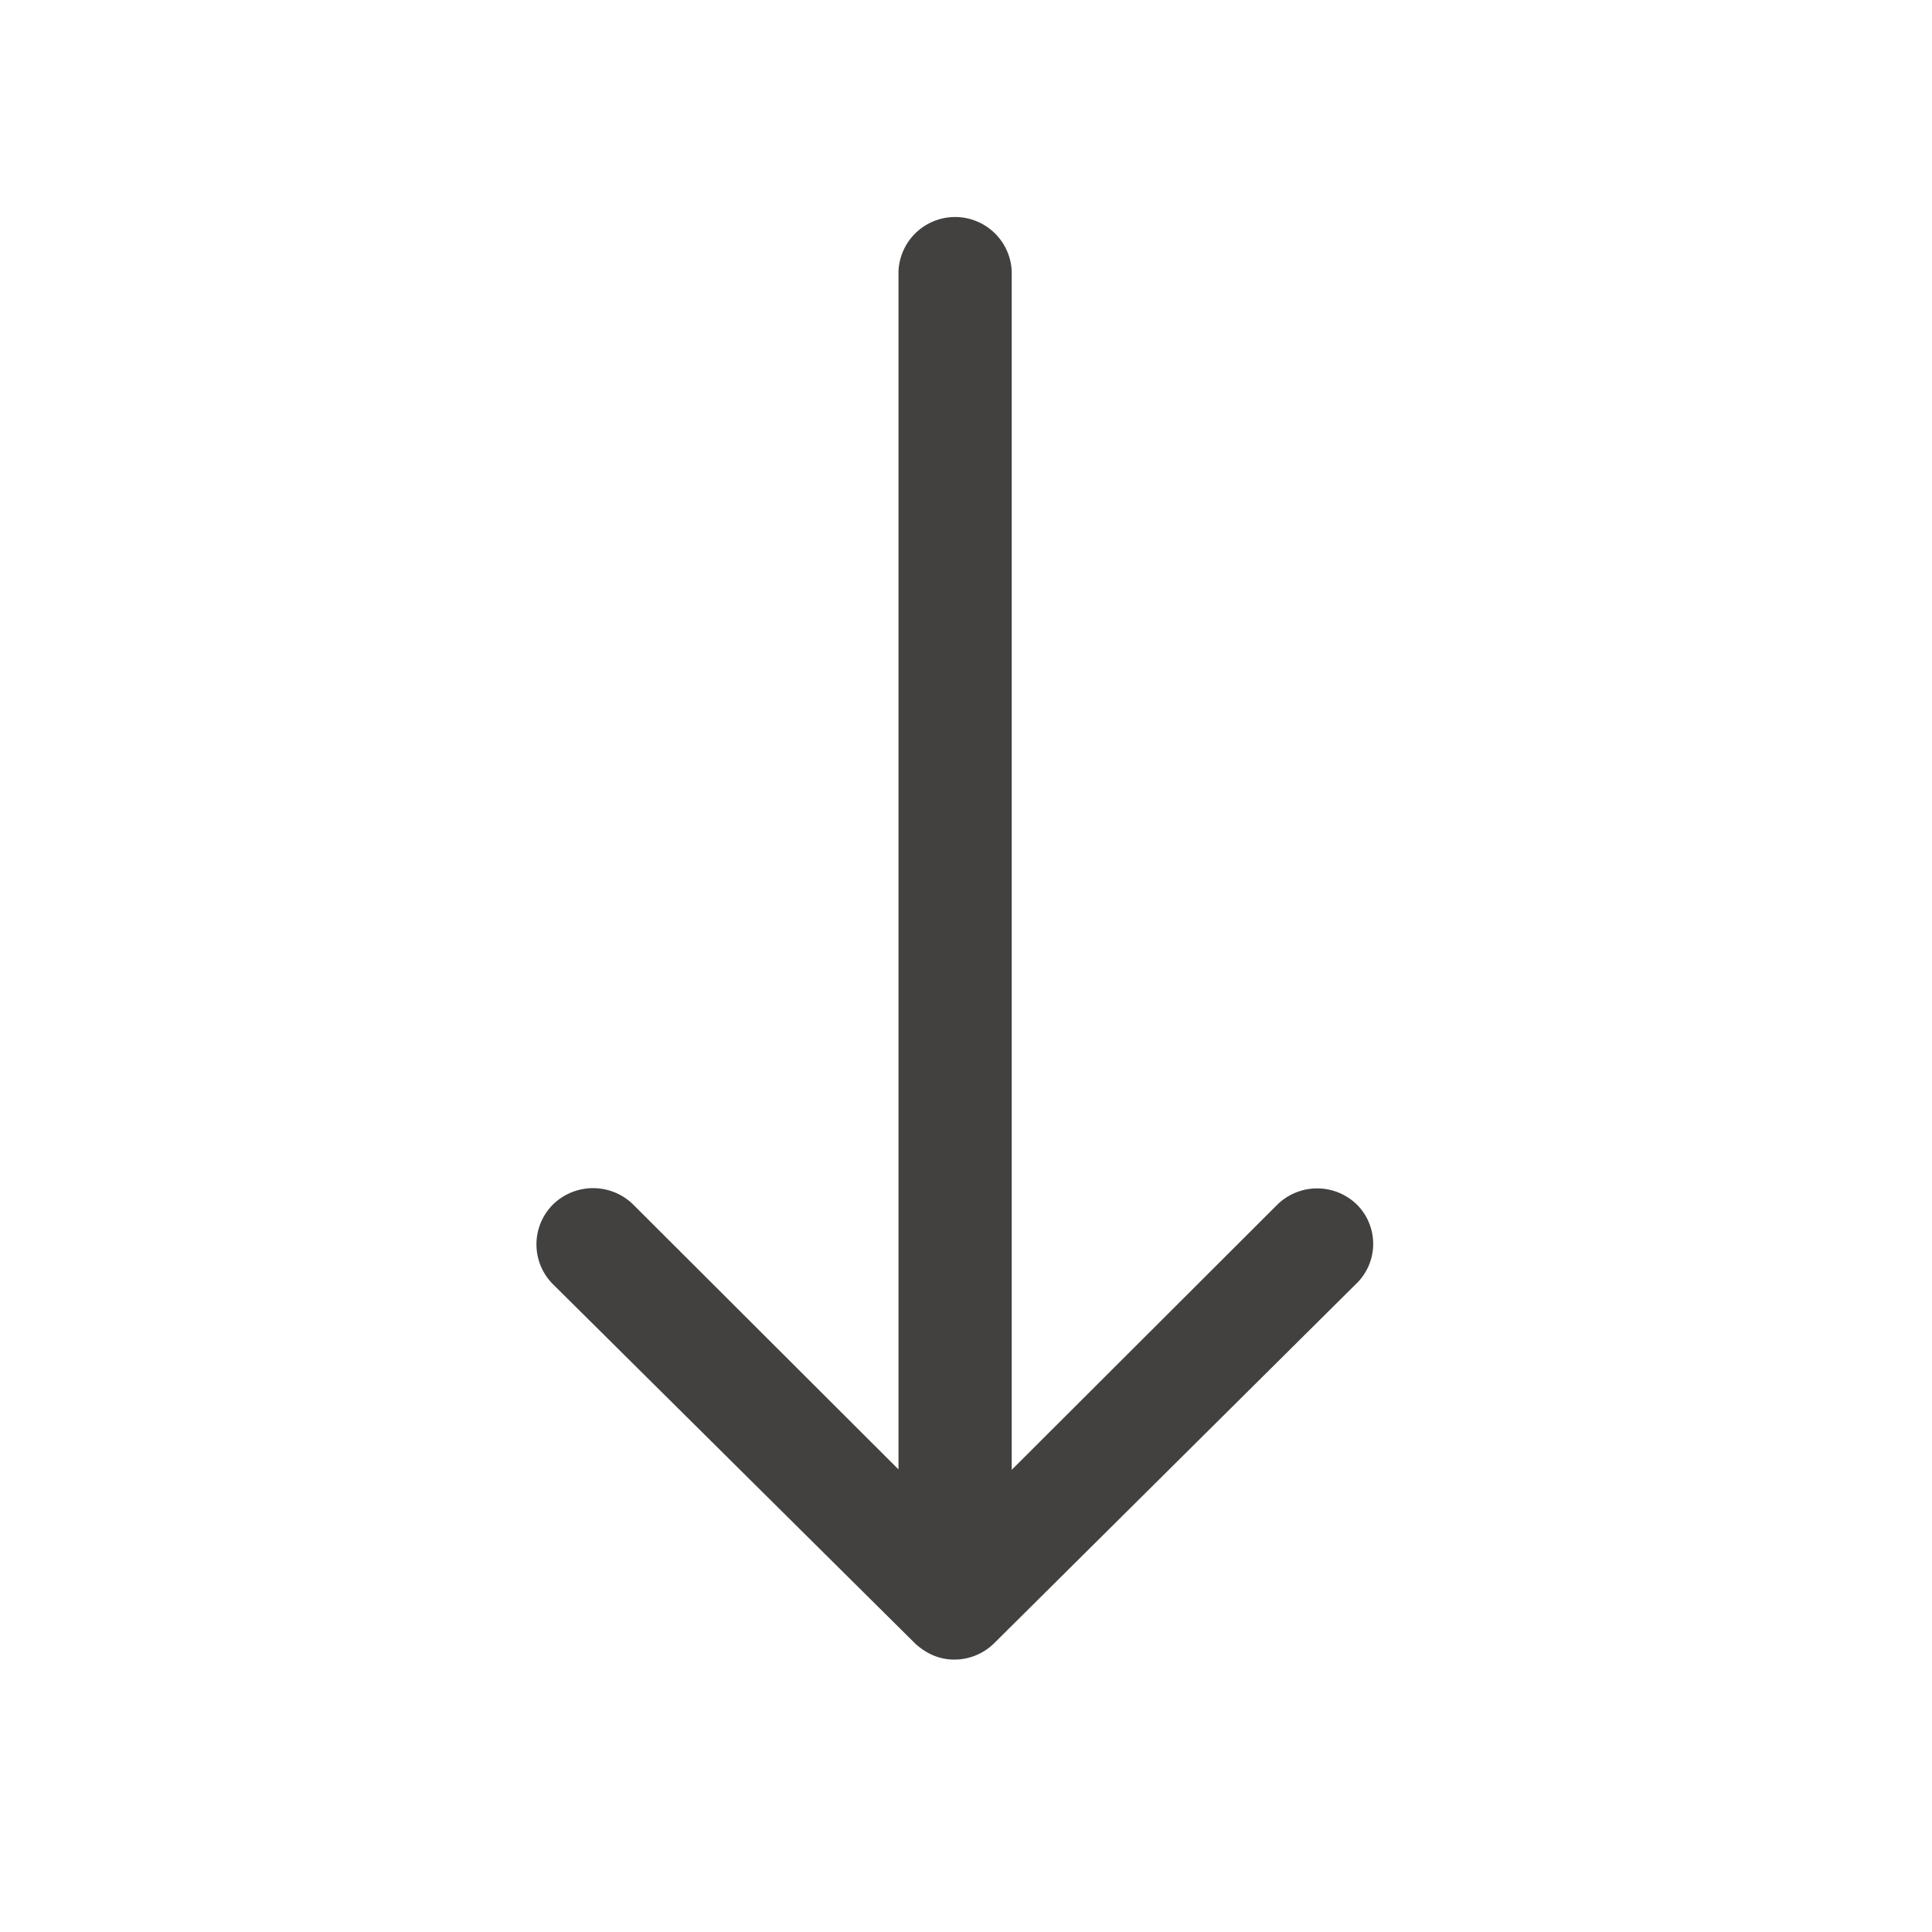 <svg id="Component_26_1" data-name="Component 26 – 1" xmlns="http://www.w3.org/2000/svg" width="18" height="18" viewBox="0 0 18 18">
  <path id="Icon_ionic-ios-arrow-round-forward" data-name="Icon ionic-ios-arrow-round-forward" d="M18.115,11.4a.53.53,0,0,0,0,.747l2.468,2.472-11.167,0a.528.528,0,0,0,0,1.055l11.163,0-2.468,2.472a.534.534,0,0,0,0,.747.525.525,0,0,0,.743,0L22.2,15.52h0a.593.593,0,0,0,.11-.166.5.5,0,0,0,.041-.2.529.529,0,0,0-.15-.369l-3.344-3.368A.517.517,0,0,0,18.115,11.4Z" transform="translate(24.045 -6.889) rotate(90)" fill="#424140"/>
  <rect id="Rectangle_226" data-name="Rectangle 226" width="18" height="18" fill="none"/>
</svg>
